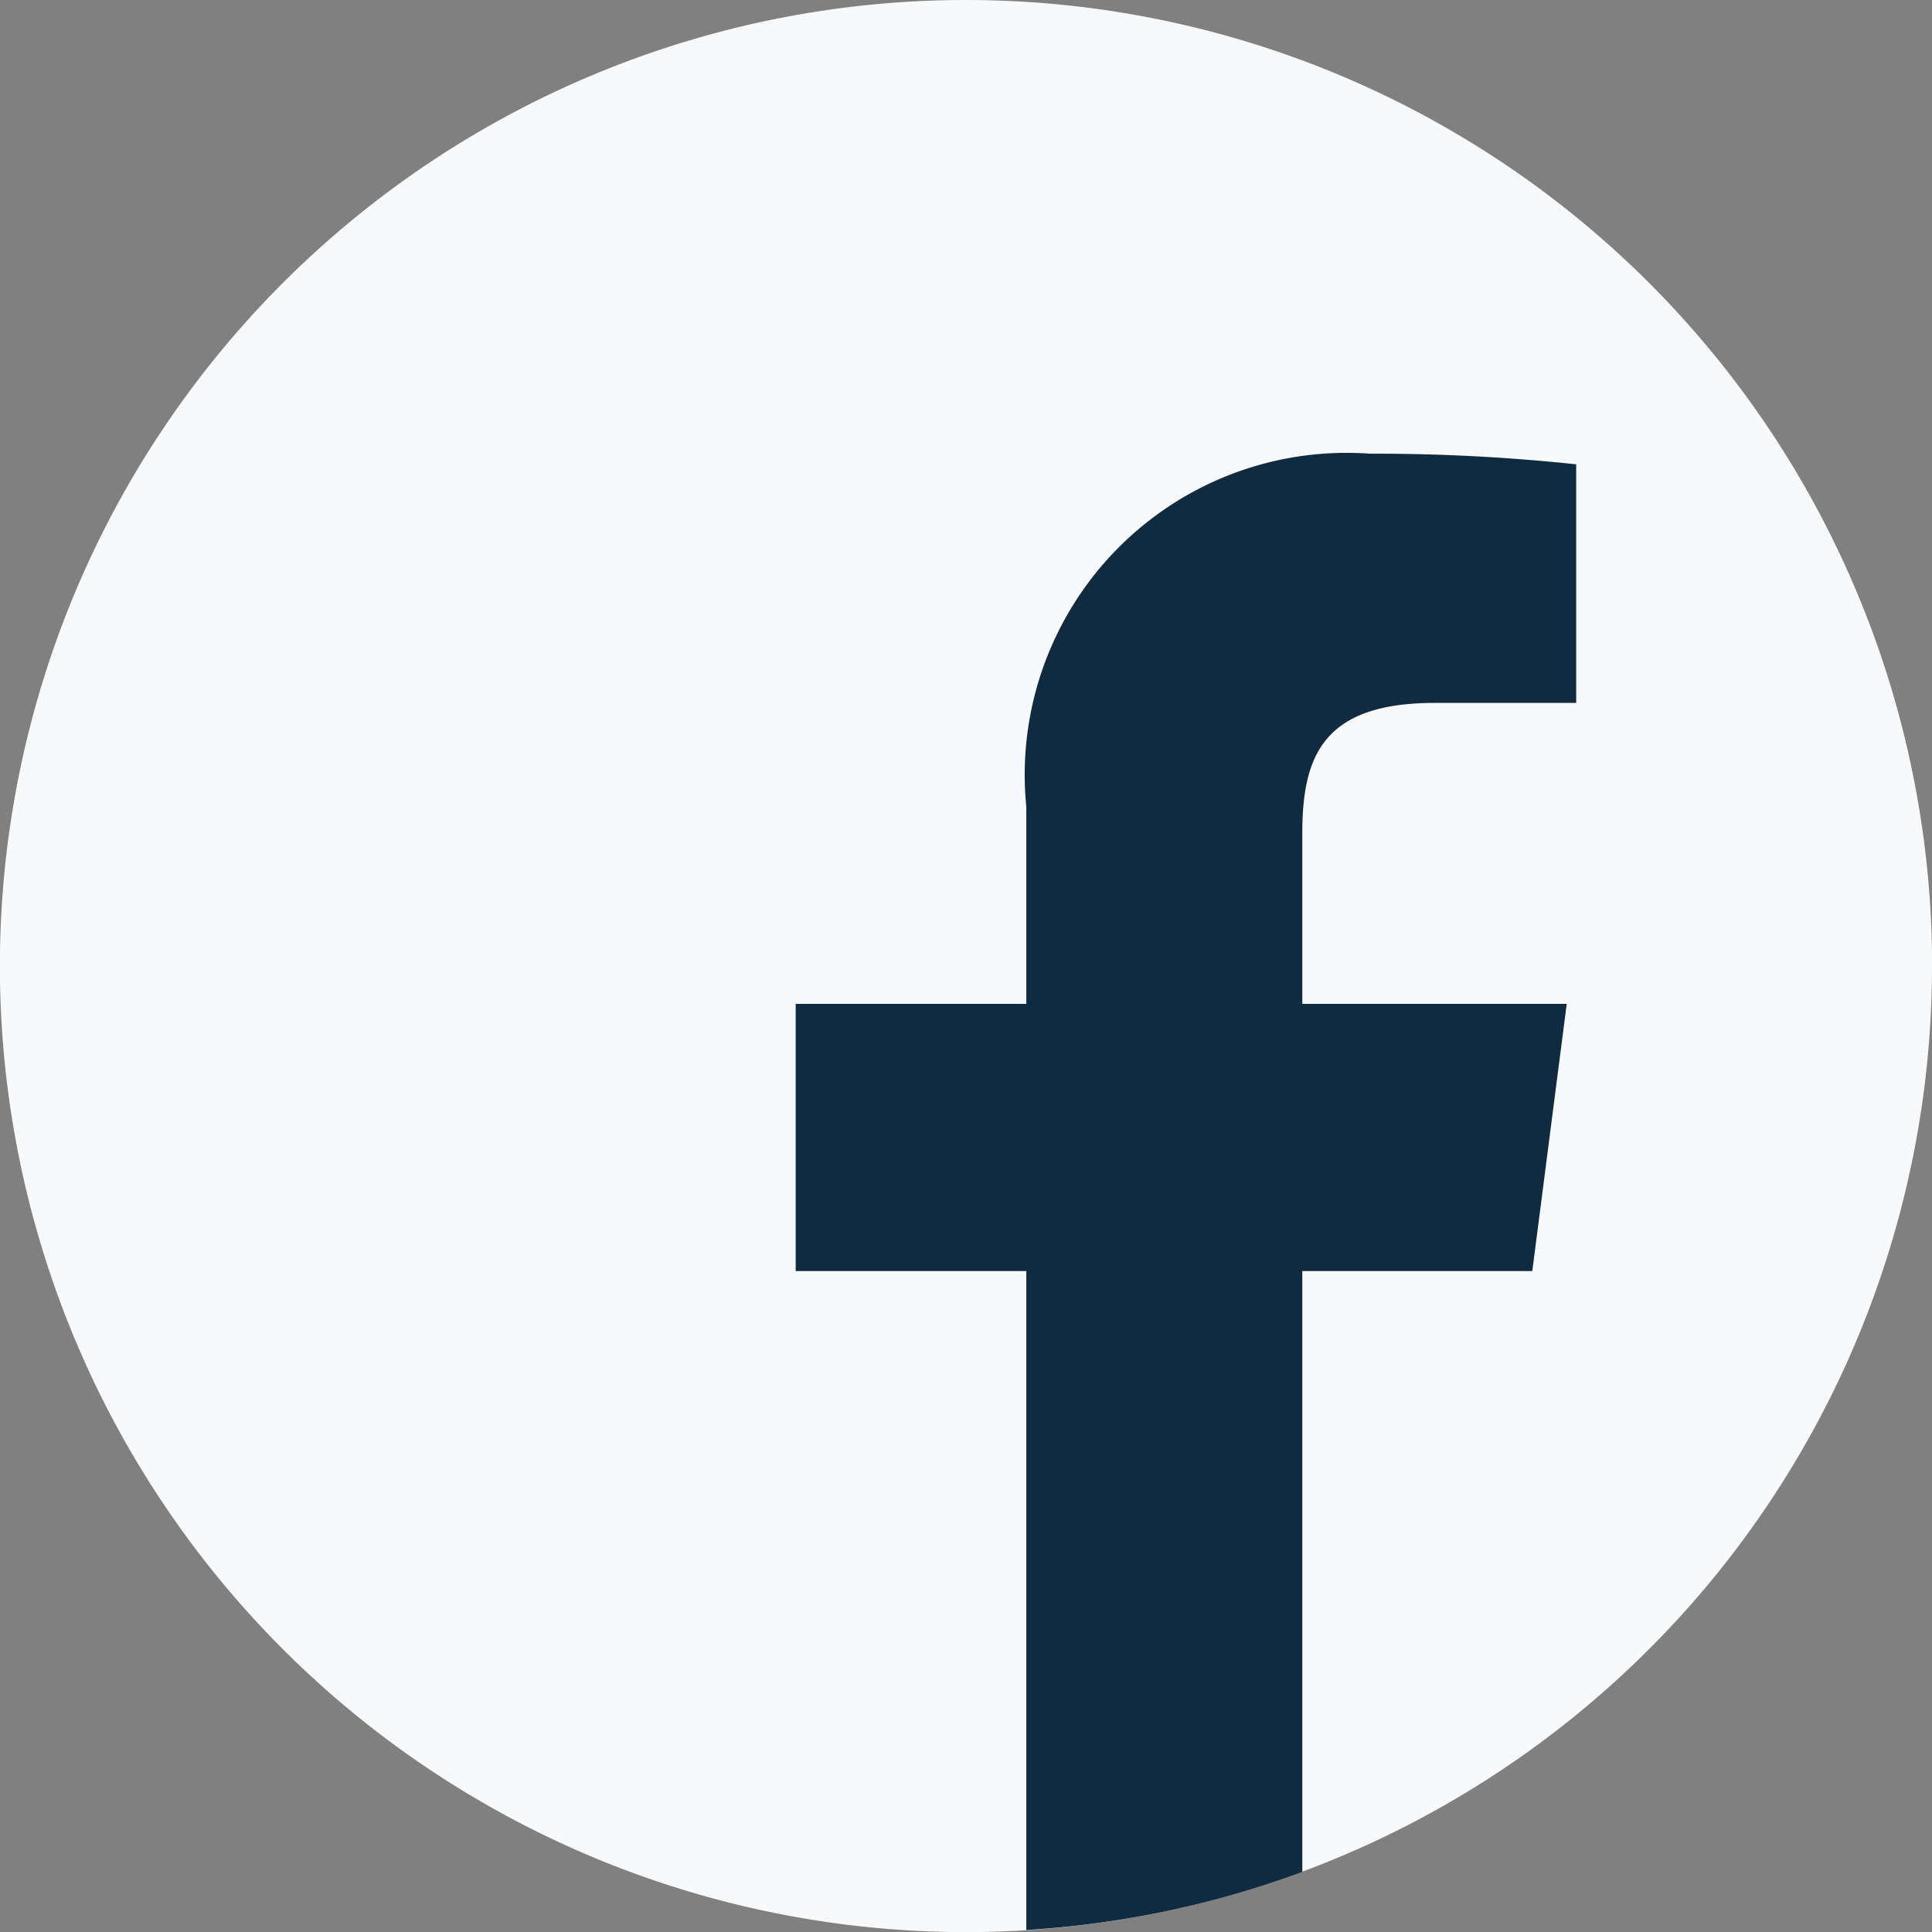 <svg xmlns="http://www.w3.org/2000/svg" width="18.179" height="18.179" viewBox="0 0 18.179 18.179"><rect x="0" y="0" width="18.179" height="18.179" fill="#808080" stroke="none"/><path d="M18.179,9.09A9.09,9.09,0,1,1,9.09,0a9.09,9.09,0,0,1,9.09,9.09" transform="translate(0 0)" fill="#f8f9fa"/><path d="M65.136,47.774V42.122H67.3l.324-2.514H65.136V38c0-.728.2-1.224,1.246-1.224h1.331V34.531a17.835,17.835,0,0,0-1.94-.1,3.029,3.029,0,0,0-3.234,3.323v1.854h-2.17v2.514h2.17v6.2a9.044,9.044,0,0,0,2.6-.548" transform="translate(-52.882 -30.162)" fill="#102a3f"/></svg>